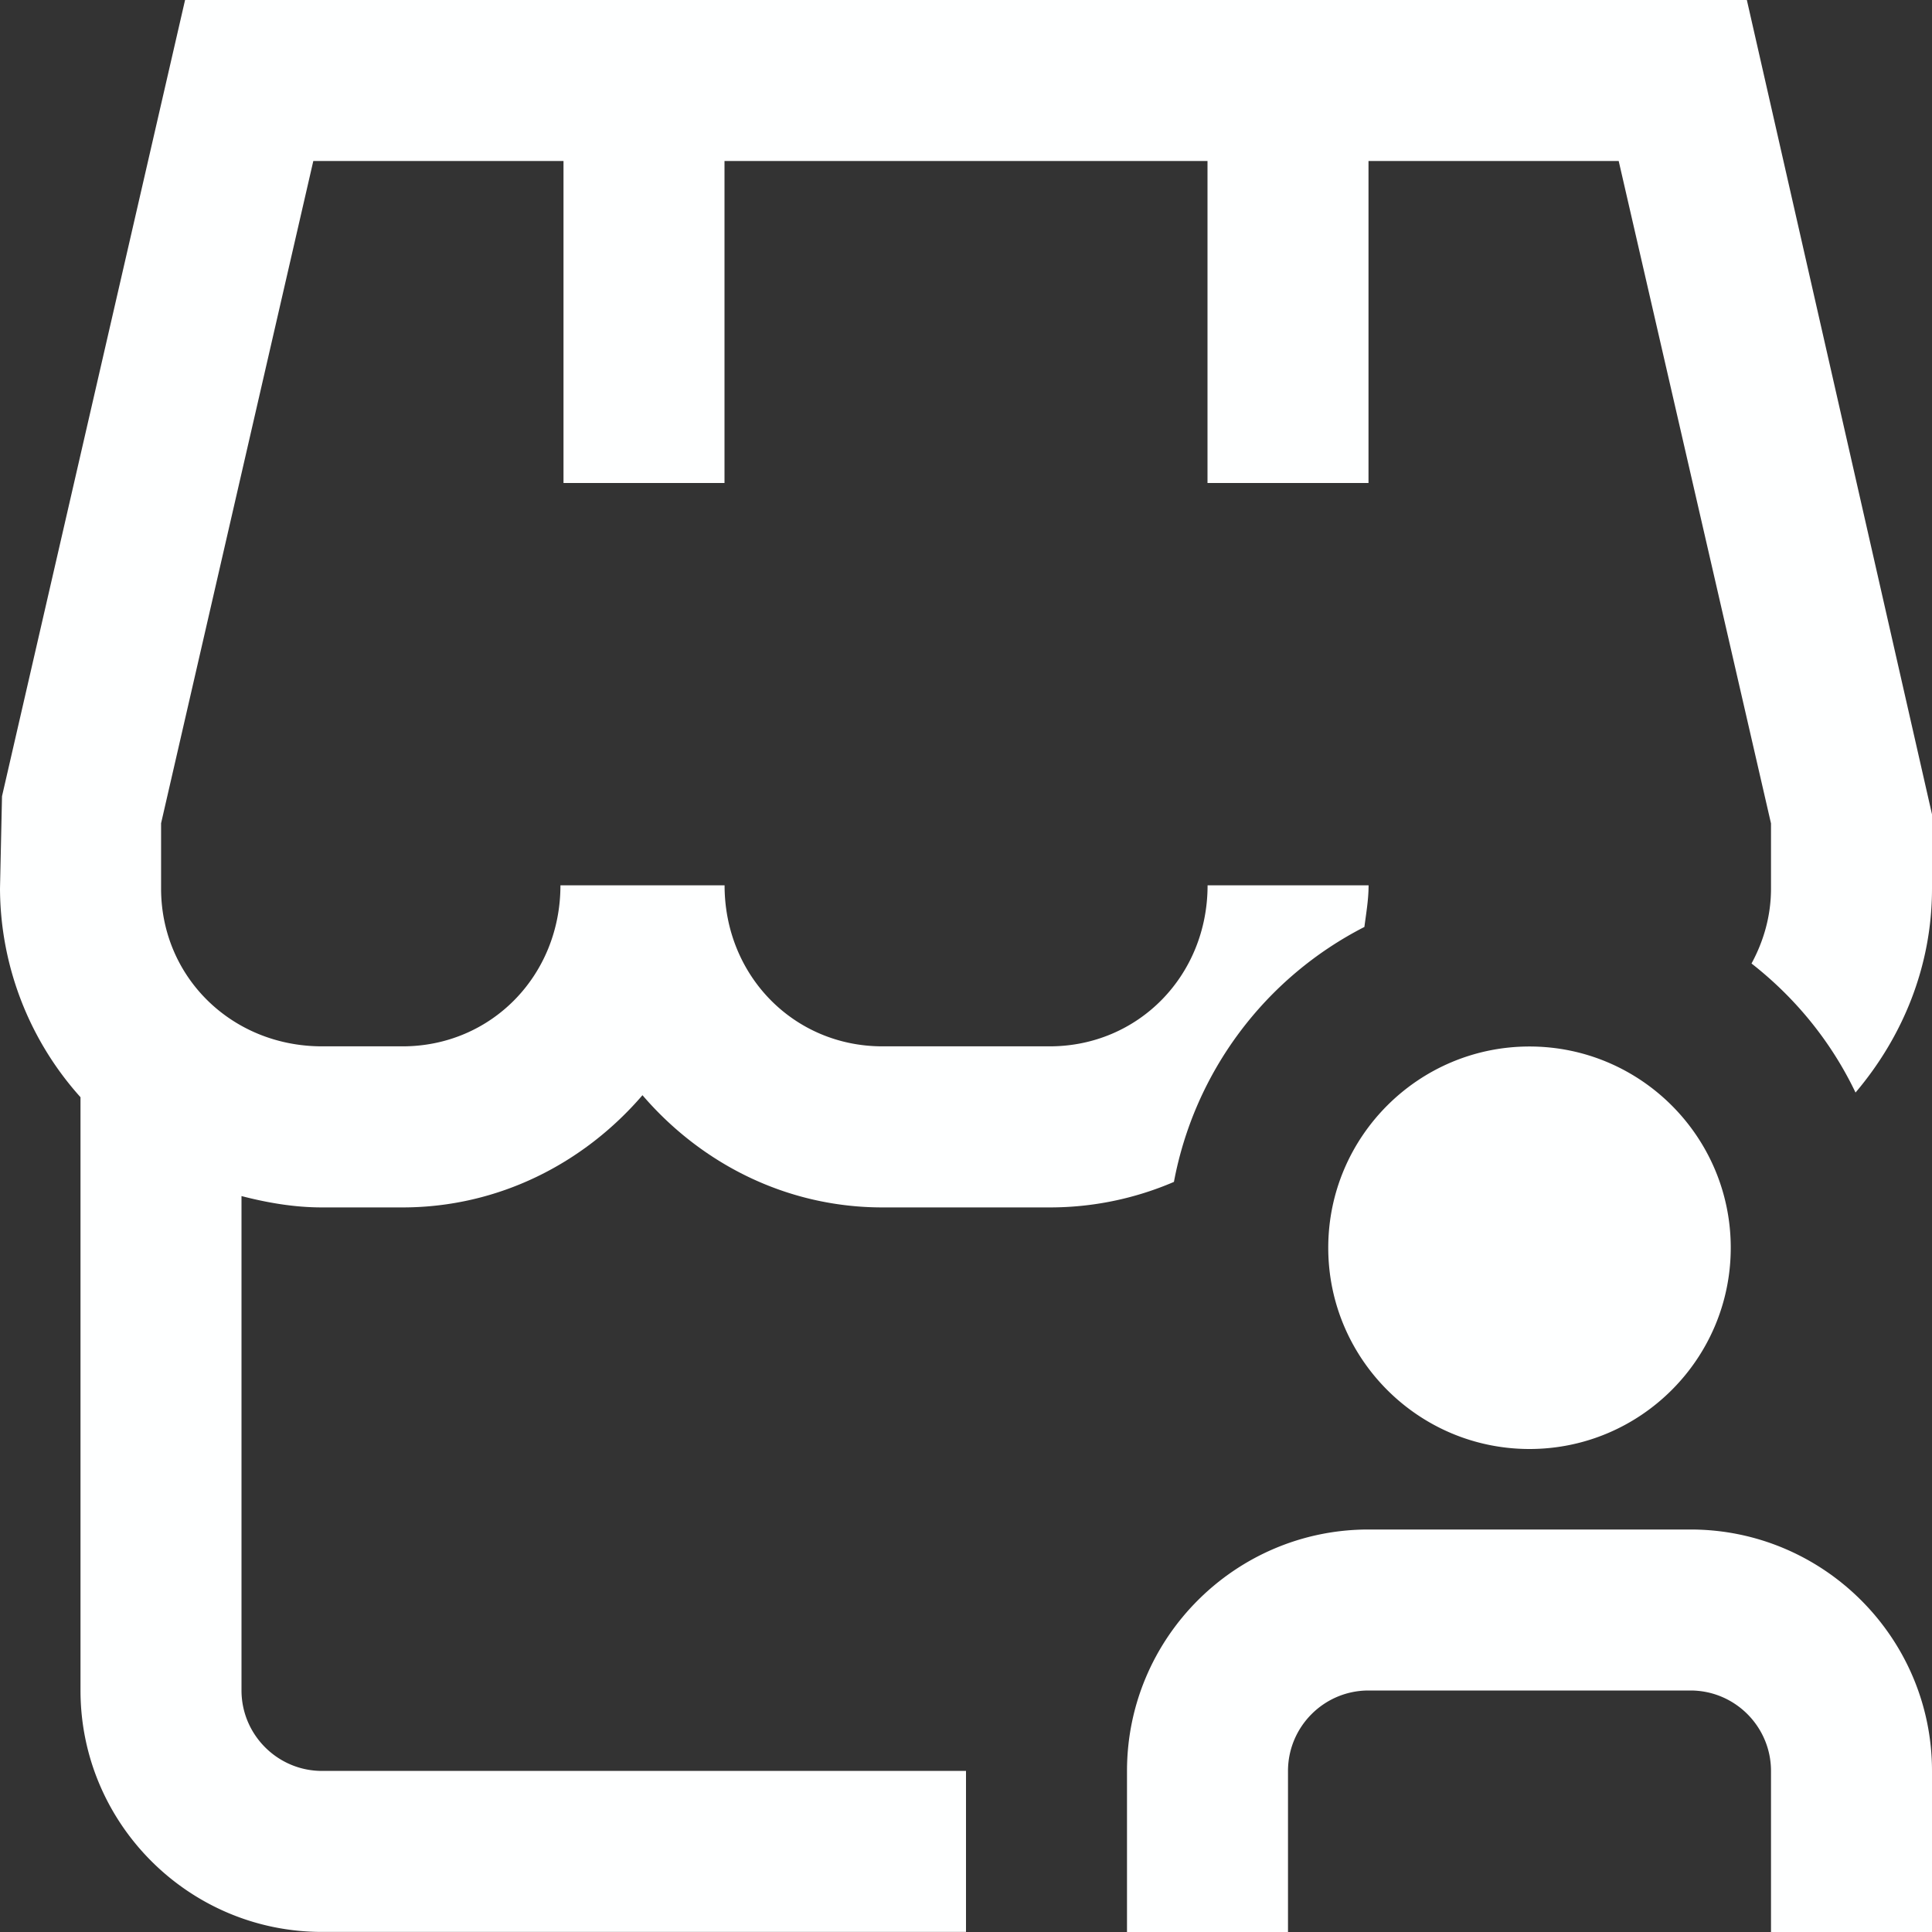 <svg xmlns="http://www.w3.org/2000/svg" version="1.1" xmlns:xlink="http://www.w3.org/1999/xlink" width="512" height="512" x="0" y="0" viewBox="0 0 24 24" style="enable-background:new 0 0 512 512" xml:space="preserve" class=""><rect x="0" y="0" width="24" height="24" fill="#333333" stroke="none"/><g><path d="M16.5 15.5c0-1.379 1.121-2.5 2.5-2.5s2.5 1.121 2.5 2.5S20.379 18 19 18s-2.5-1.121-2.5-2.5ZM21 19h-4c-1.654 0-3 1.346-3 3v2h2v-2c0-.551.448-1 1-1h4c.552 0 1 .449 1 1v2h2v-2c0-1.654-1.346-3-3-3Zm.7-19H2.299L.025 9.891 0 11.038a3.9 3.9 0 0 0 1 2.592v7.369c0 1.654 1.346 3 3 3h8v-2H4c-.551 0-1-.449-1-1v-6.141c.322.083.653.141 1 .141h1c1.194 0 2.254-.548 2.981-1.394.727.847 1.786 1.394 2.981 1.394h2.077a3.9 3.9 0 0 0 1.544-.317 4.485 4.485 0 0 1 2.366-3.167c.022-.171.052-.34.052-.517h-2c0 1.122-.861 2-1.962 2h-2.077c-1.1 0-1.961-.878-1.961-2H6.962c0 1.122-.861 2-1.961 2h-1c-1.122 0-2-.861-2-1.961v-.81L3.892 2H7v4h2V2h6v4h2V2h3.108L22 10.229v.81c0 .341-.092.653-.242.93.546.427.99.971 1.292 1.603.584-.689.95-1.565.95-2.533v-.923L21.7 0Z" fill="#feffff" opacity="1" data-original="#000000" class=""></path></g></svg>